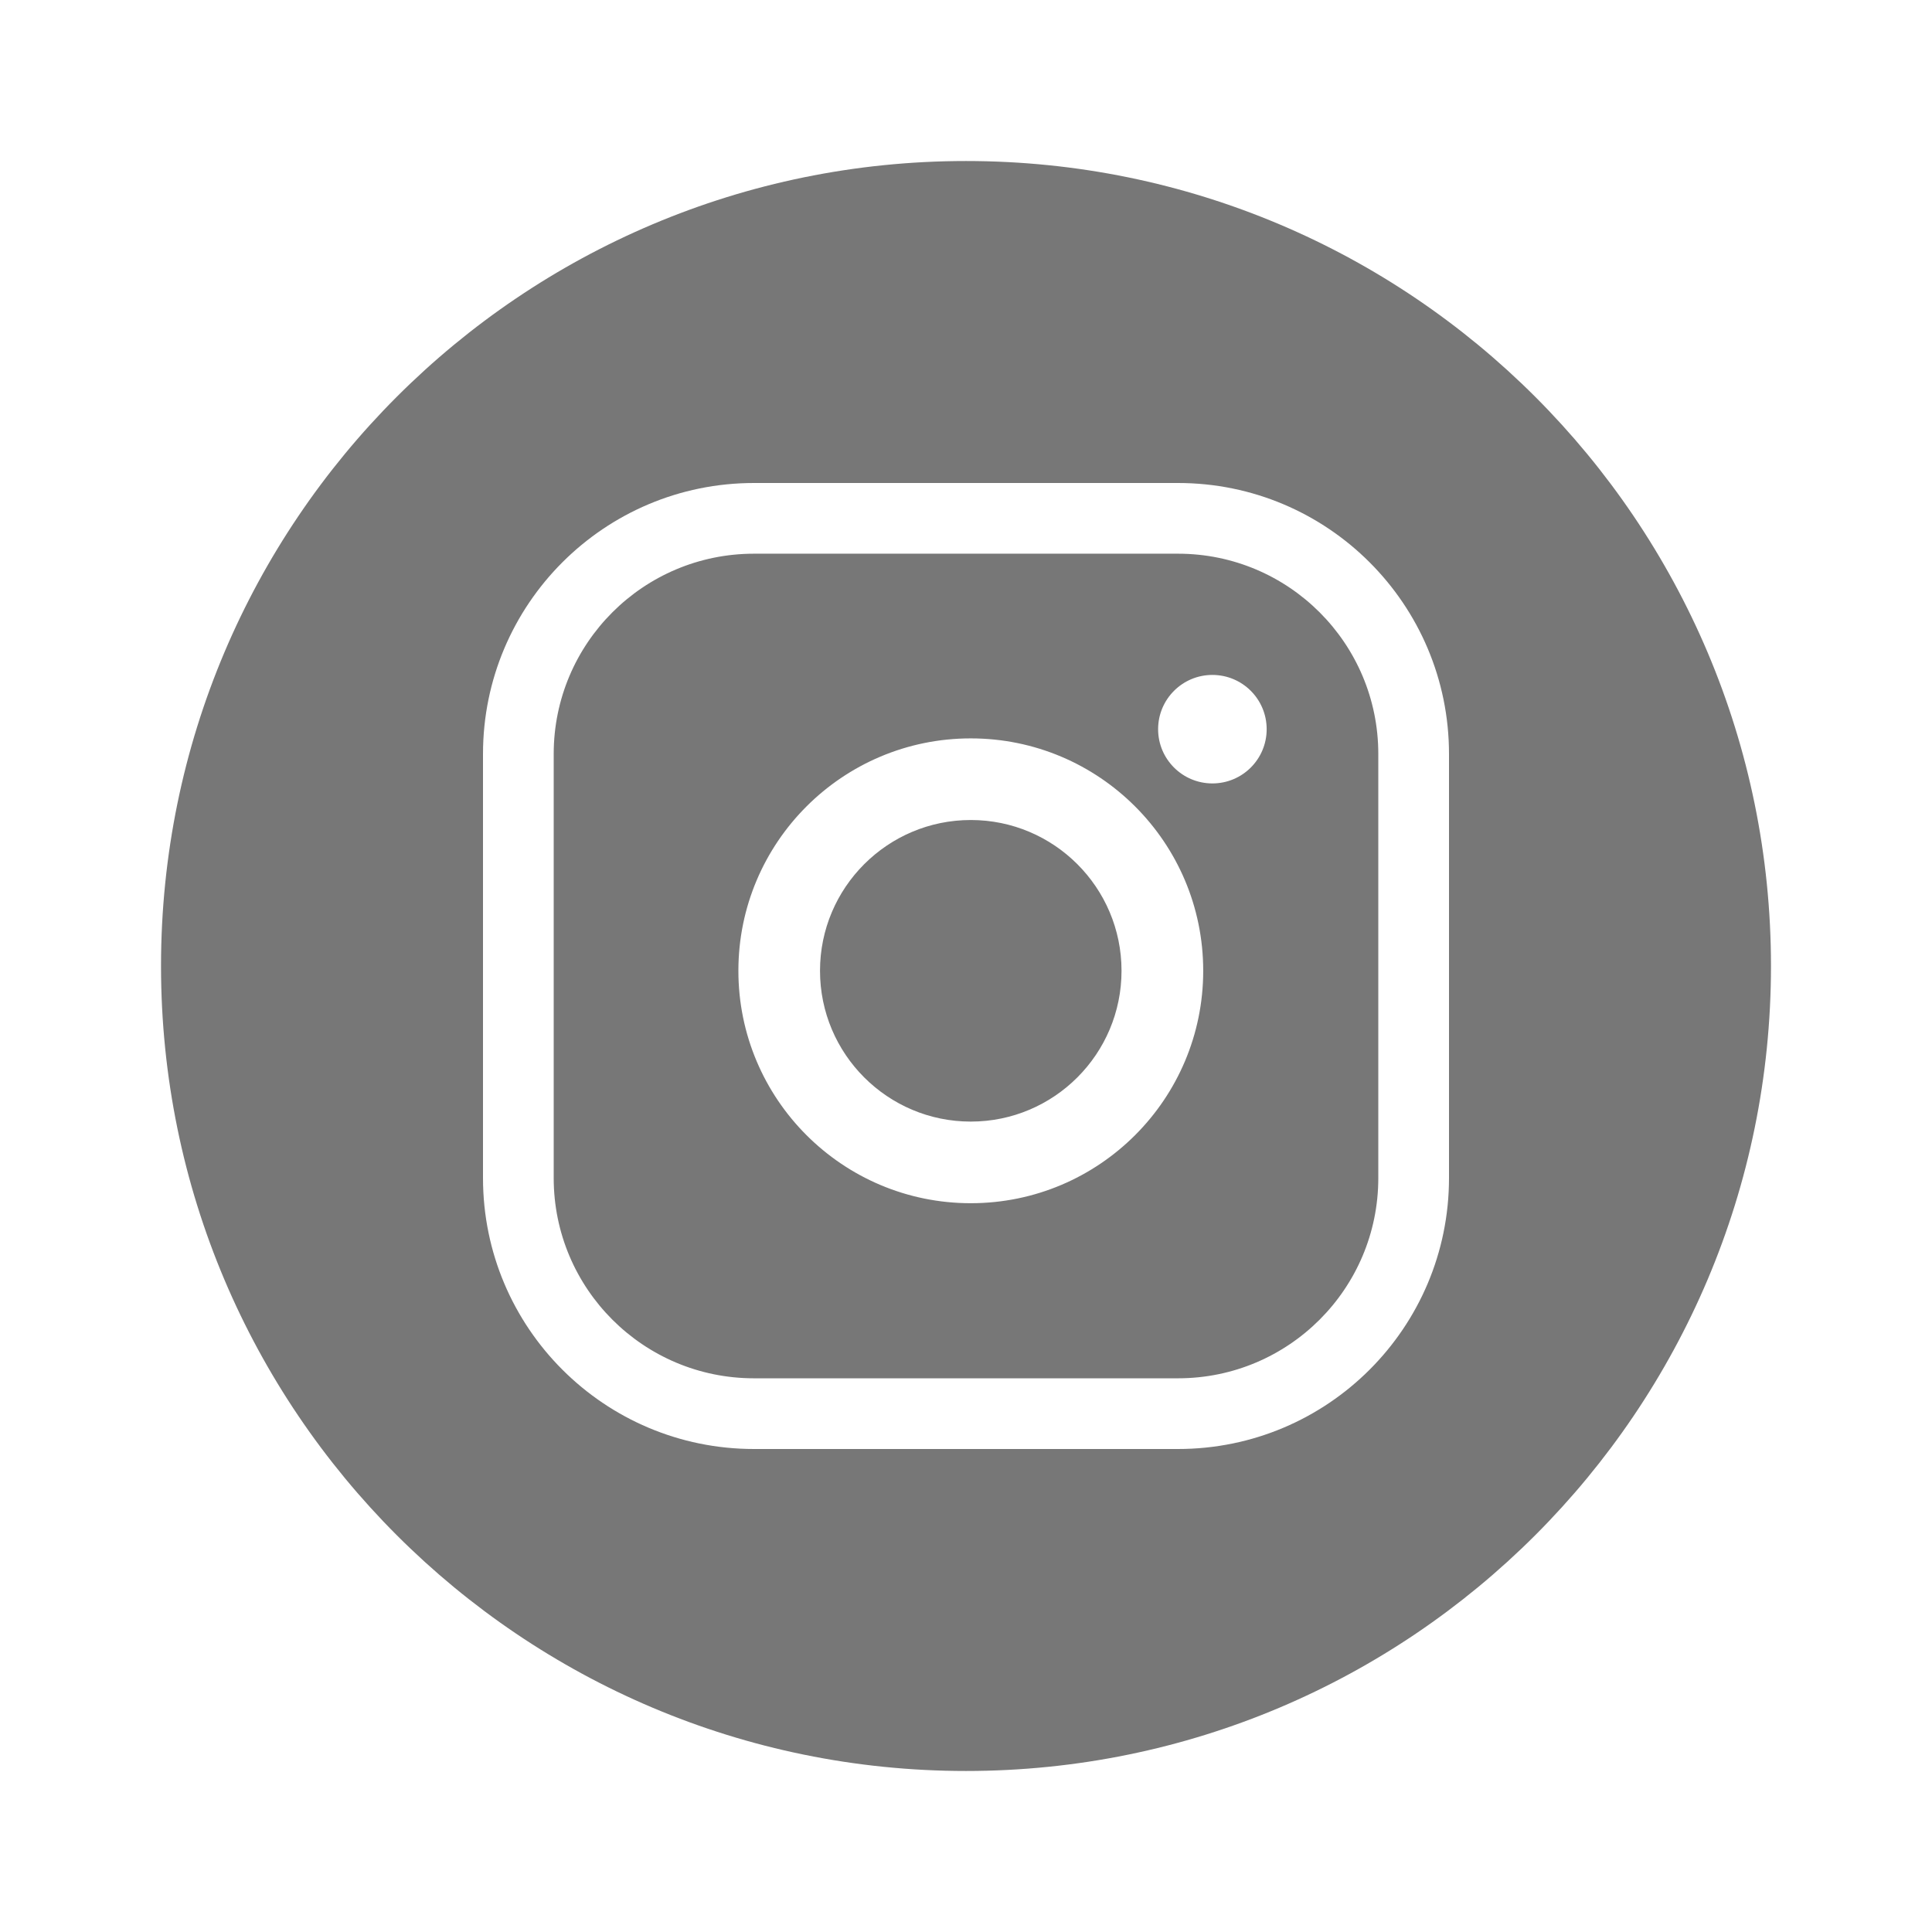 <svg width="32" height="32" viewBox="0 0 32 32" fill="none" xmlns="http://www.w3.org/2000/svg">
<g id="SNS">
<path id="Subtract" fill-rule="evenodd" clip-rule="evenodd" d="M16 29.333C23.364 29.333 29.333 23.364 29.333 16C29.333 8.636 23.364 2.667 16 2.667C8.636 2.667 2.667 8.636 2.667 16C2.667 23.364 8.636 29.333 16 29.333ZM8 12.488C8 10.009 10.009 8 12.488 8H19.512C21.991 8 24 10.009 24 12.488V19.512C24 21.991 21.991 24 19.512 24H12.488C10.009 24 8 21.991 8 19.512V12.488ZM12.488 9.171C10.656 9.171 9.171 10.656 9.171 12.488V19.512C9.171 21.344 10.656 22.829 12.488 22.829H19.512C21.344 22.829 22.829 21.344 22.829 19.512V12.488C22.829 10.656 21.344 9.171 19.512 9.171H12.488ZM20.98 12.078C20.98 12.574 20.578 12.976 20.081 12.976C19.585 12.976 19.182 12.574 19.182 12.078C19.182 11.581 19.585 11.179 20.081 11.179C20.578 11.179 20.98 11.581 20.98 12.078ZM16.079 18.577C14.701 18.577 13.582 17.458 13.582 16.079C13.582 14.701 14.701 13.582 16.079 13.582C17.458 13.582 18.576 14.701 18.576 16.079C18.576 17.458 17.458 18.577 16.079 18.577ZM16.079 12.23C13.954 12.23 12.23 13.954 12.23 16.079C12.23 18.205 13.954 19.929 16.079 19.929C18.205 19.929 19.929 18.205 19.929 16.079C19.929 13.954 18.205 12.23 16.079 12.23Z" fill="#777777"/>
</g>
</svg>
